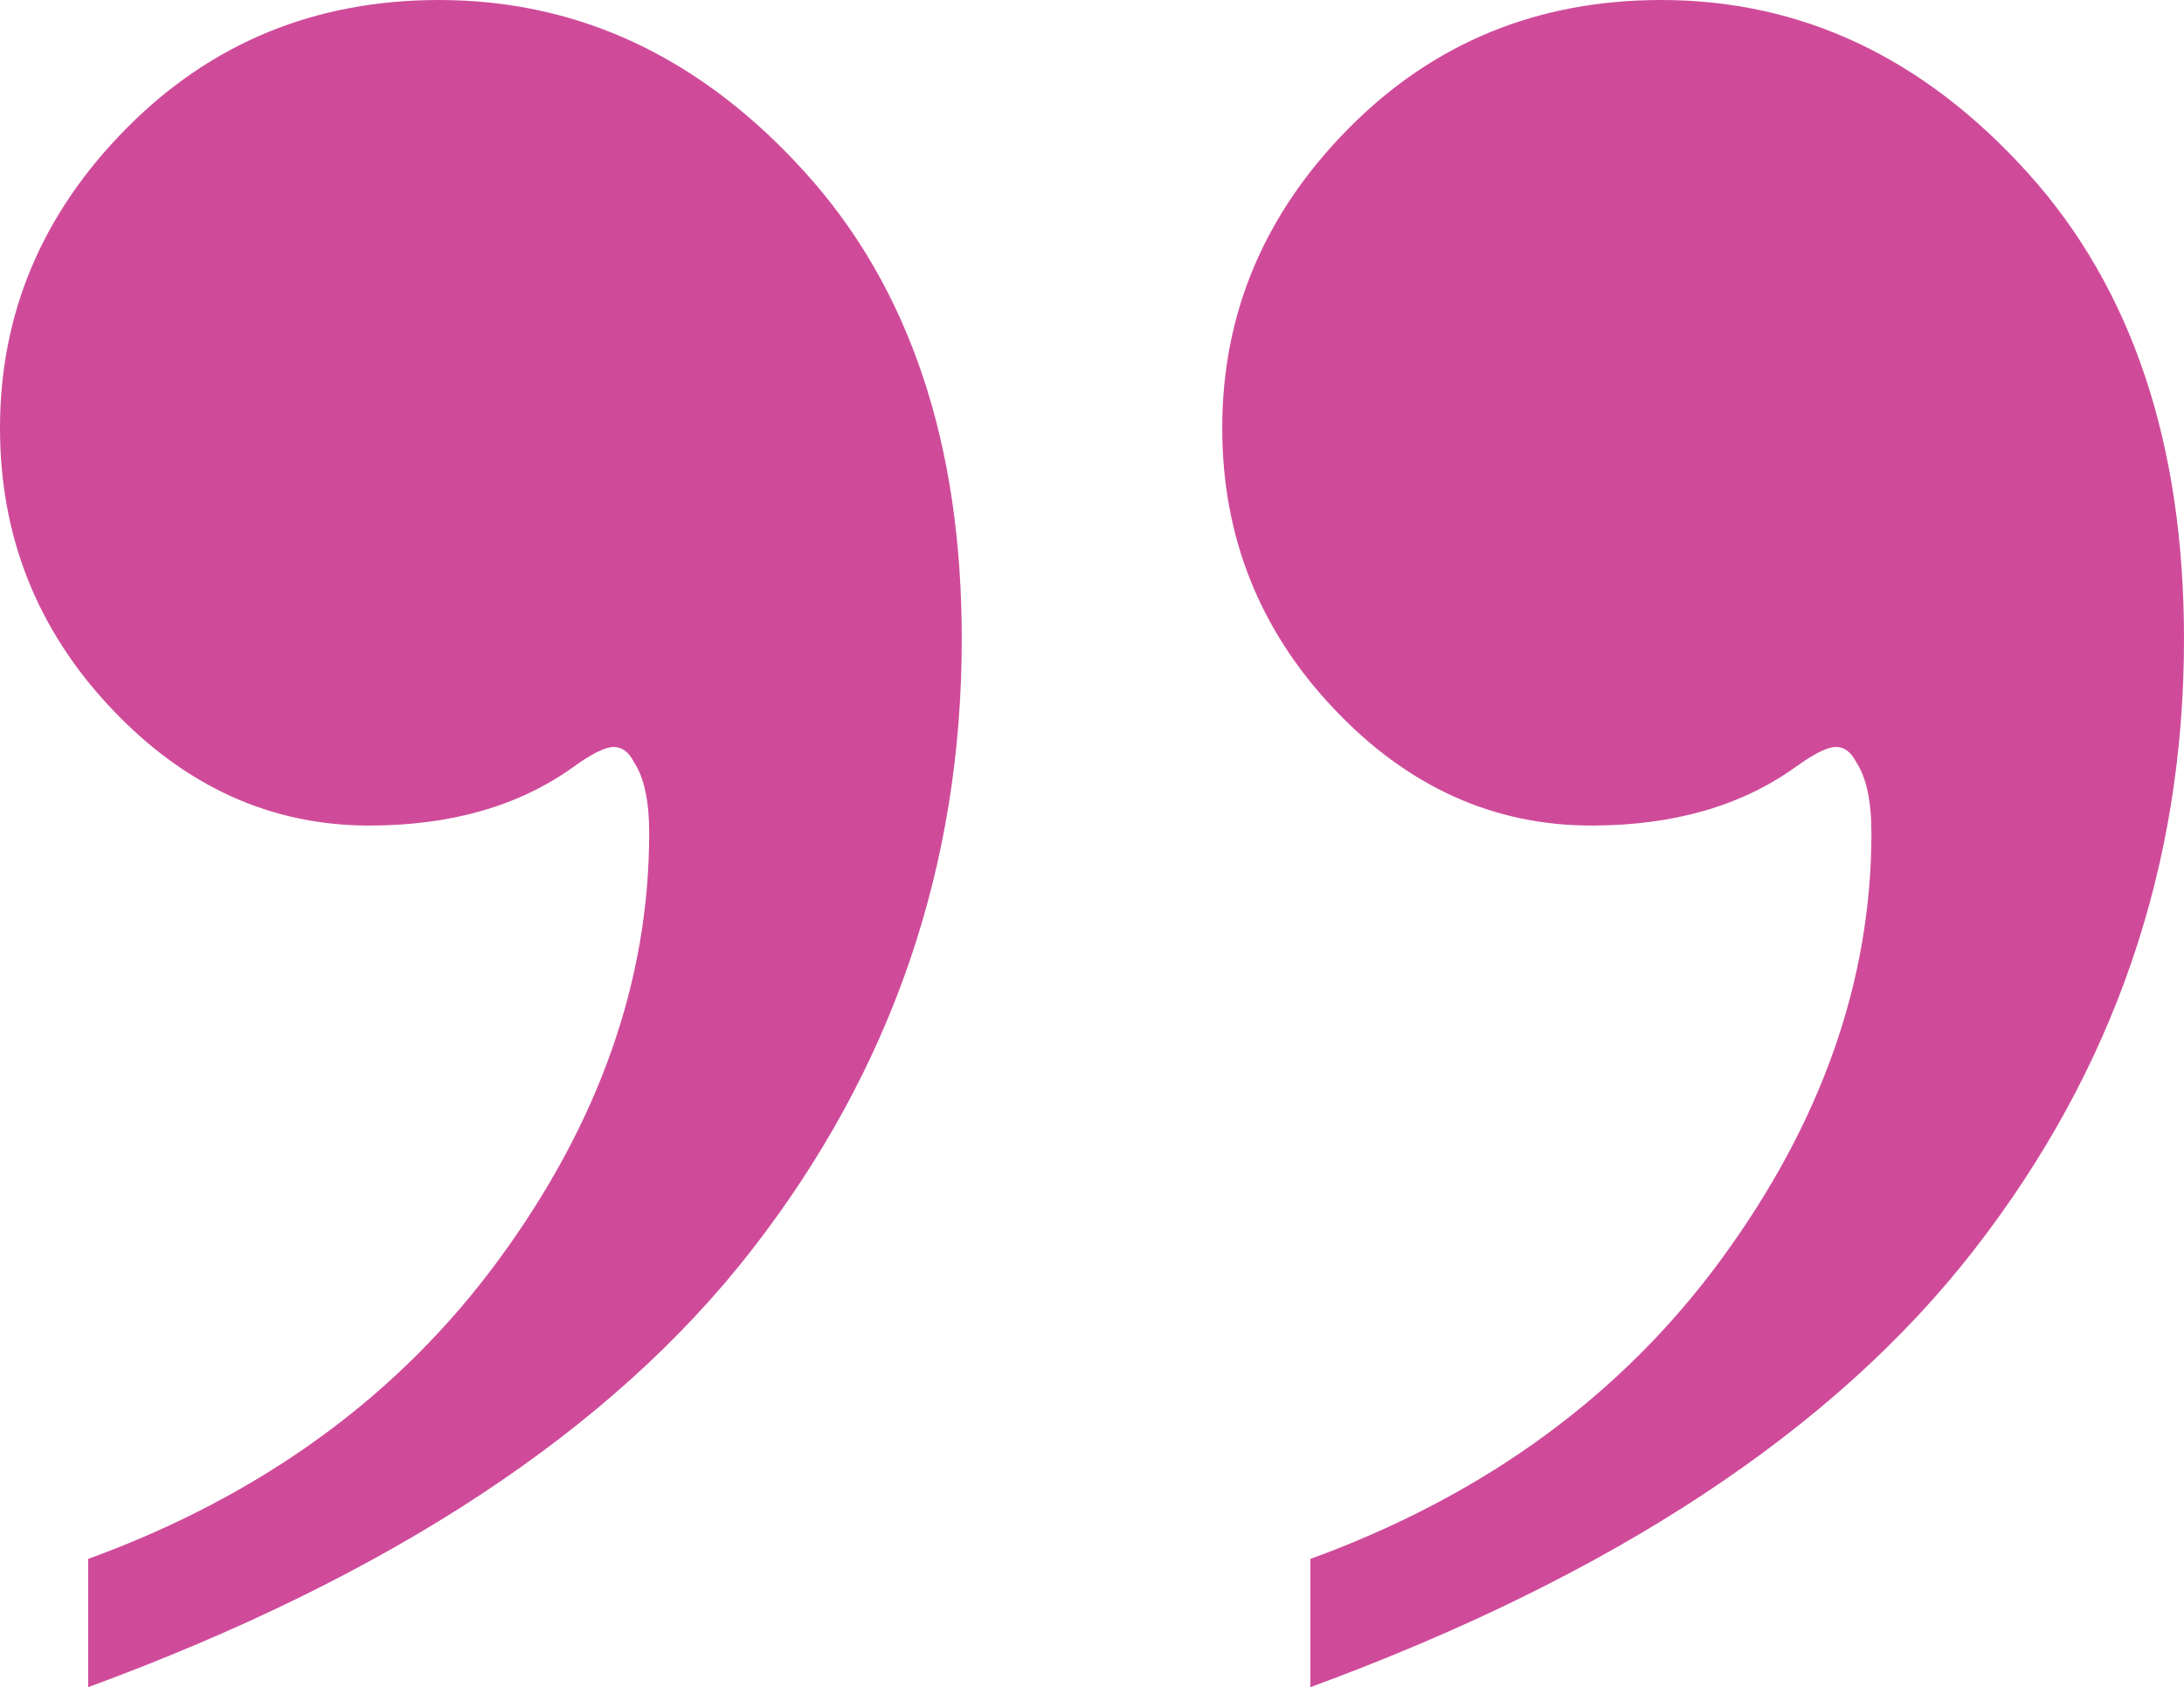 <?xml version="1.0" encoding="UTF-8"?> <svg xmlns="http://www.w3.org/2000/svg" width="2150" height="1661" viewBox="0 0 2150 1661" fill="none"><path d="M86.789 1660.83V1534.59C258.394 1471.96 393.323 1373.52 491.639 1239.15C589.893 1104.83 639.081 965.159 639.081 820.059C639.081 788.499 634.089 765.261 624.103 750.282C619.048 740.296 612.392 735.303 604.132 735.303C595.749 735.303 582.434 741.96 564.066 755.274C510.562 793.553 443.683 812.661 363.49 812.661C266.53 812.661 181.713 774.074 109.04 696.778C36.305 619.482 0 527.701 0 421.31C0 308.324 41.606 209.886 124.881 125.931C208.157 41.978 310.603 0.001 432.157 0.001C570.353 0.001 690.673 56.772 793.12 170.313C895.566 283.854 946.788 436.782 946.788 629.037C946.788 852.79 877.812 1053.37 739.862 1230.7C601.913 1408.1 384.263 1551.48 86.789 1660.83ZM1290 1660.83V1534.59C1461.61 1471.96 1596.54 1373.52 1694.85 1239.15C1793.1 1104.83 1842.29 965.159 1842.29 820.059C1842.29 788.499 1837.3 765.261 1827.31 750.282C1822.26 740.296 1815.6 735.303 1807.34 735.303C1798.96 735.303 1785.65 741.96 1767.28 755.274C1713.77 793.553 1646.89 812.661 1566.7 812.661C1469.74 812.661 1384.92 774.074 1312.25 696.778C1239.52 619.481 1203.21 527.7 1203.21 421.309C1203.21 308.323 1244.82 209.885 1328.09 125.93C1411.37 41.977 1513.81 0 1635.37 0C1773.56 0 1893.89 56.771 1996.33 170.312C2098.78 283.853 2150 436.782 2150 629.037C2150 852.79 2081.03 1053.37 1943.07 1230.7C1805.12 1408.1 1587.48 1551.48 1290 1660.83Z" fill="#CF4B9A"></path></svg> 